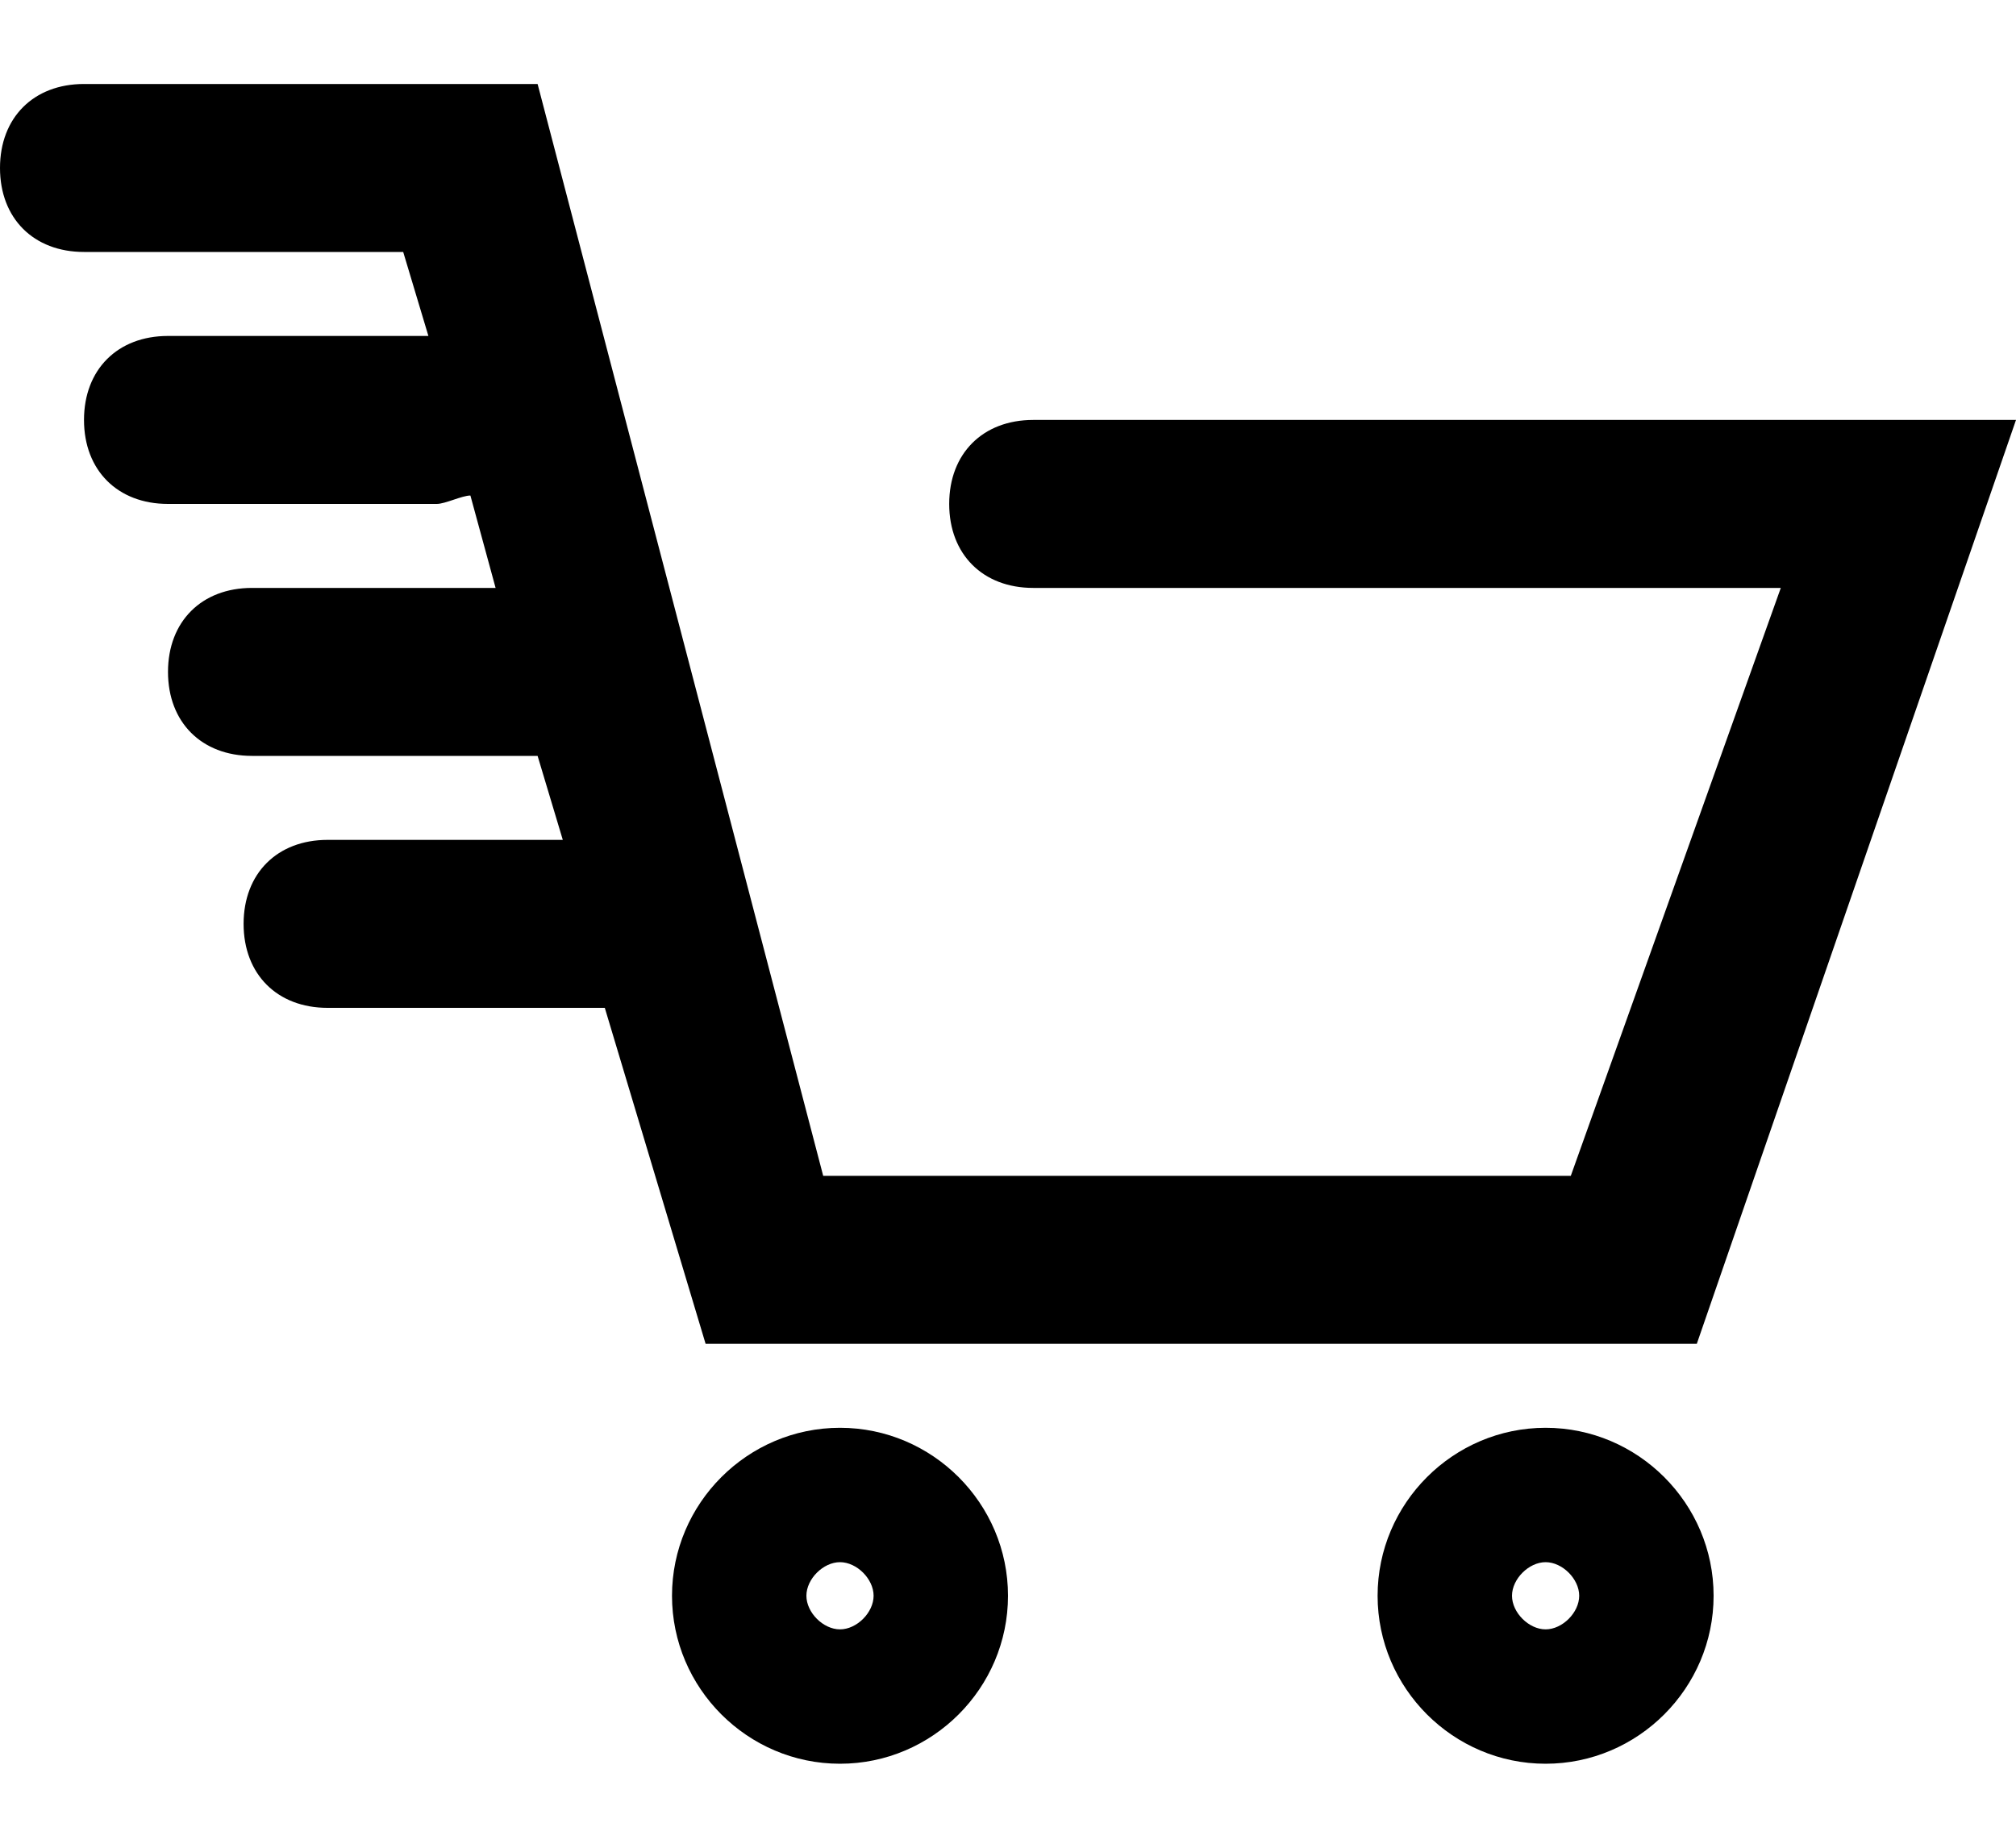 <?xml version="1.0" encoding="utf-8"?>
<!-- Generator: Adobe Illustrator 23.0.2, SVG Export Plug-In . SVG Version: 6.00 Build 0)  -->
<svg version="1.1" id="cart" xmlns="http://www.w3.org/2000/svg" xmlns:xlink="http://www.w3.org/1999/xlink" x="0px" y="0px"
	 viewBox="0 0 24 22" style="enable-background:new 0 0 24 22;" xml:space="preserve">
<path d="M10,17c-1.1,0-2,0.9-2,2s0.9,2,2,2s2-0.9,2-2S11.1,17,10,17z M10,19.4c-0.2,0-0.4-0.2-0.4-0.4s0.2-0.4,0.4-0.4
	s0.4,0.2,0.4,0.4S10.2,19.4,10,19.4z"/>
<path d="M18.4,17c-1.1,0-2,0.9-2,2s0.9,2,2,2s2-0.9,2-2S19.5,17,18.4,17z M18.4,19.4c-0.2,0-0.4-0.2-0.4-0.4s0.2-0.4,0.4-0.4
	s0.4,0.2,0.4,0.4S18.6,19.4,18.4,19.4z"/>
<path d="M8.4,16h11.8L24,5H12.3c-0.6,0-1,0.4-1,1s0.4,1,1,1h8.9l-2.5,7H9.8L6.4,1H4.2H3H1C0.4,1,0,1.4,0,2s0.4,1,1,1h3.2l0,0h0.6
	l0.3,1H2C1.4,4,1,4.4,1,5s0.4,1,1,1h3.2c0.1,0,0.3-0.1,0.4-0.1L5.9,7H3C2.4,7,2,7.4,2,8s0.4,1,1,1h3.2c0.1,0,0.2,0,0.2,0l0.3,1H3.9
	c-0.6,0-1,0.4-1,1s0.4,1,1,1h3.2c0,0,0,0,0.1,0L8.4,16z"/>
</svg>
